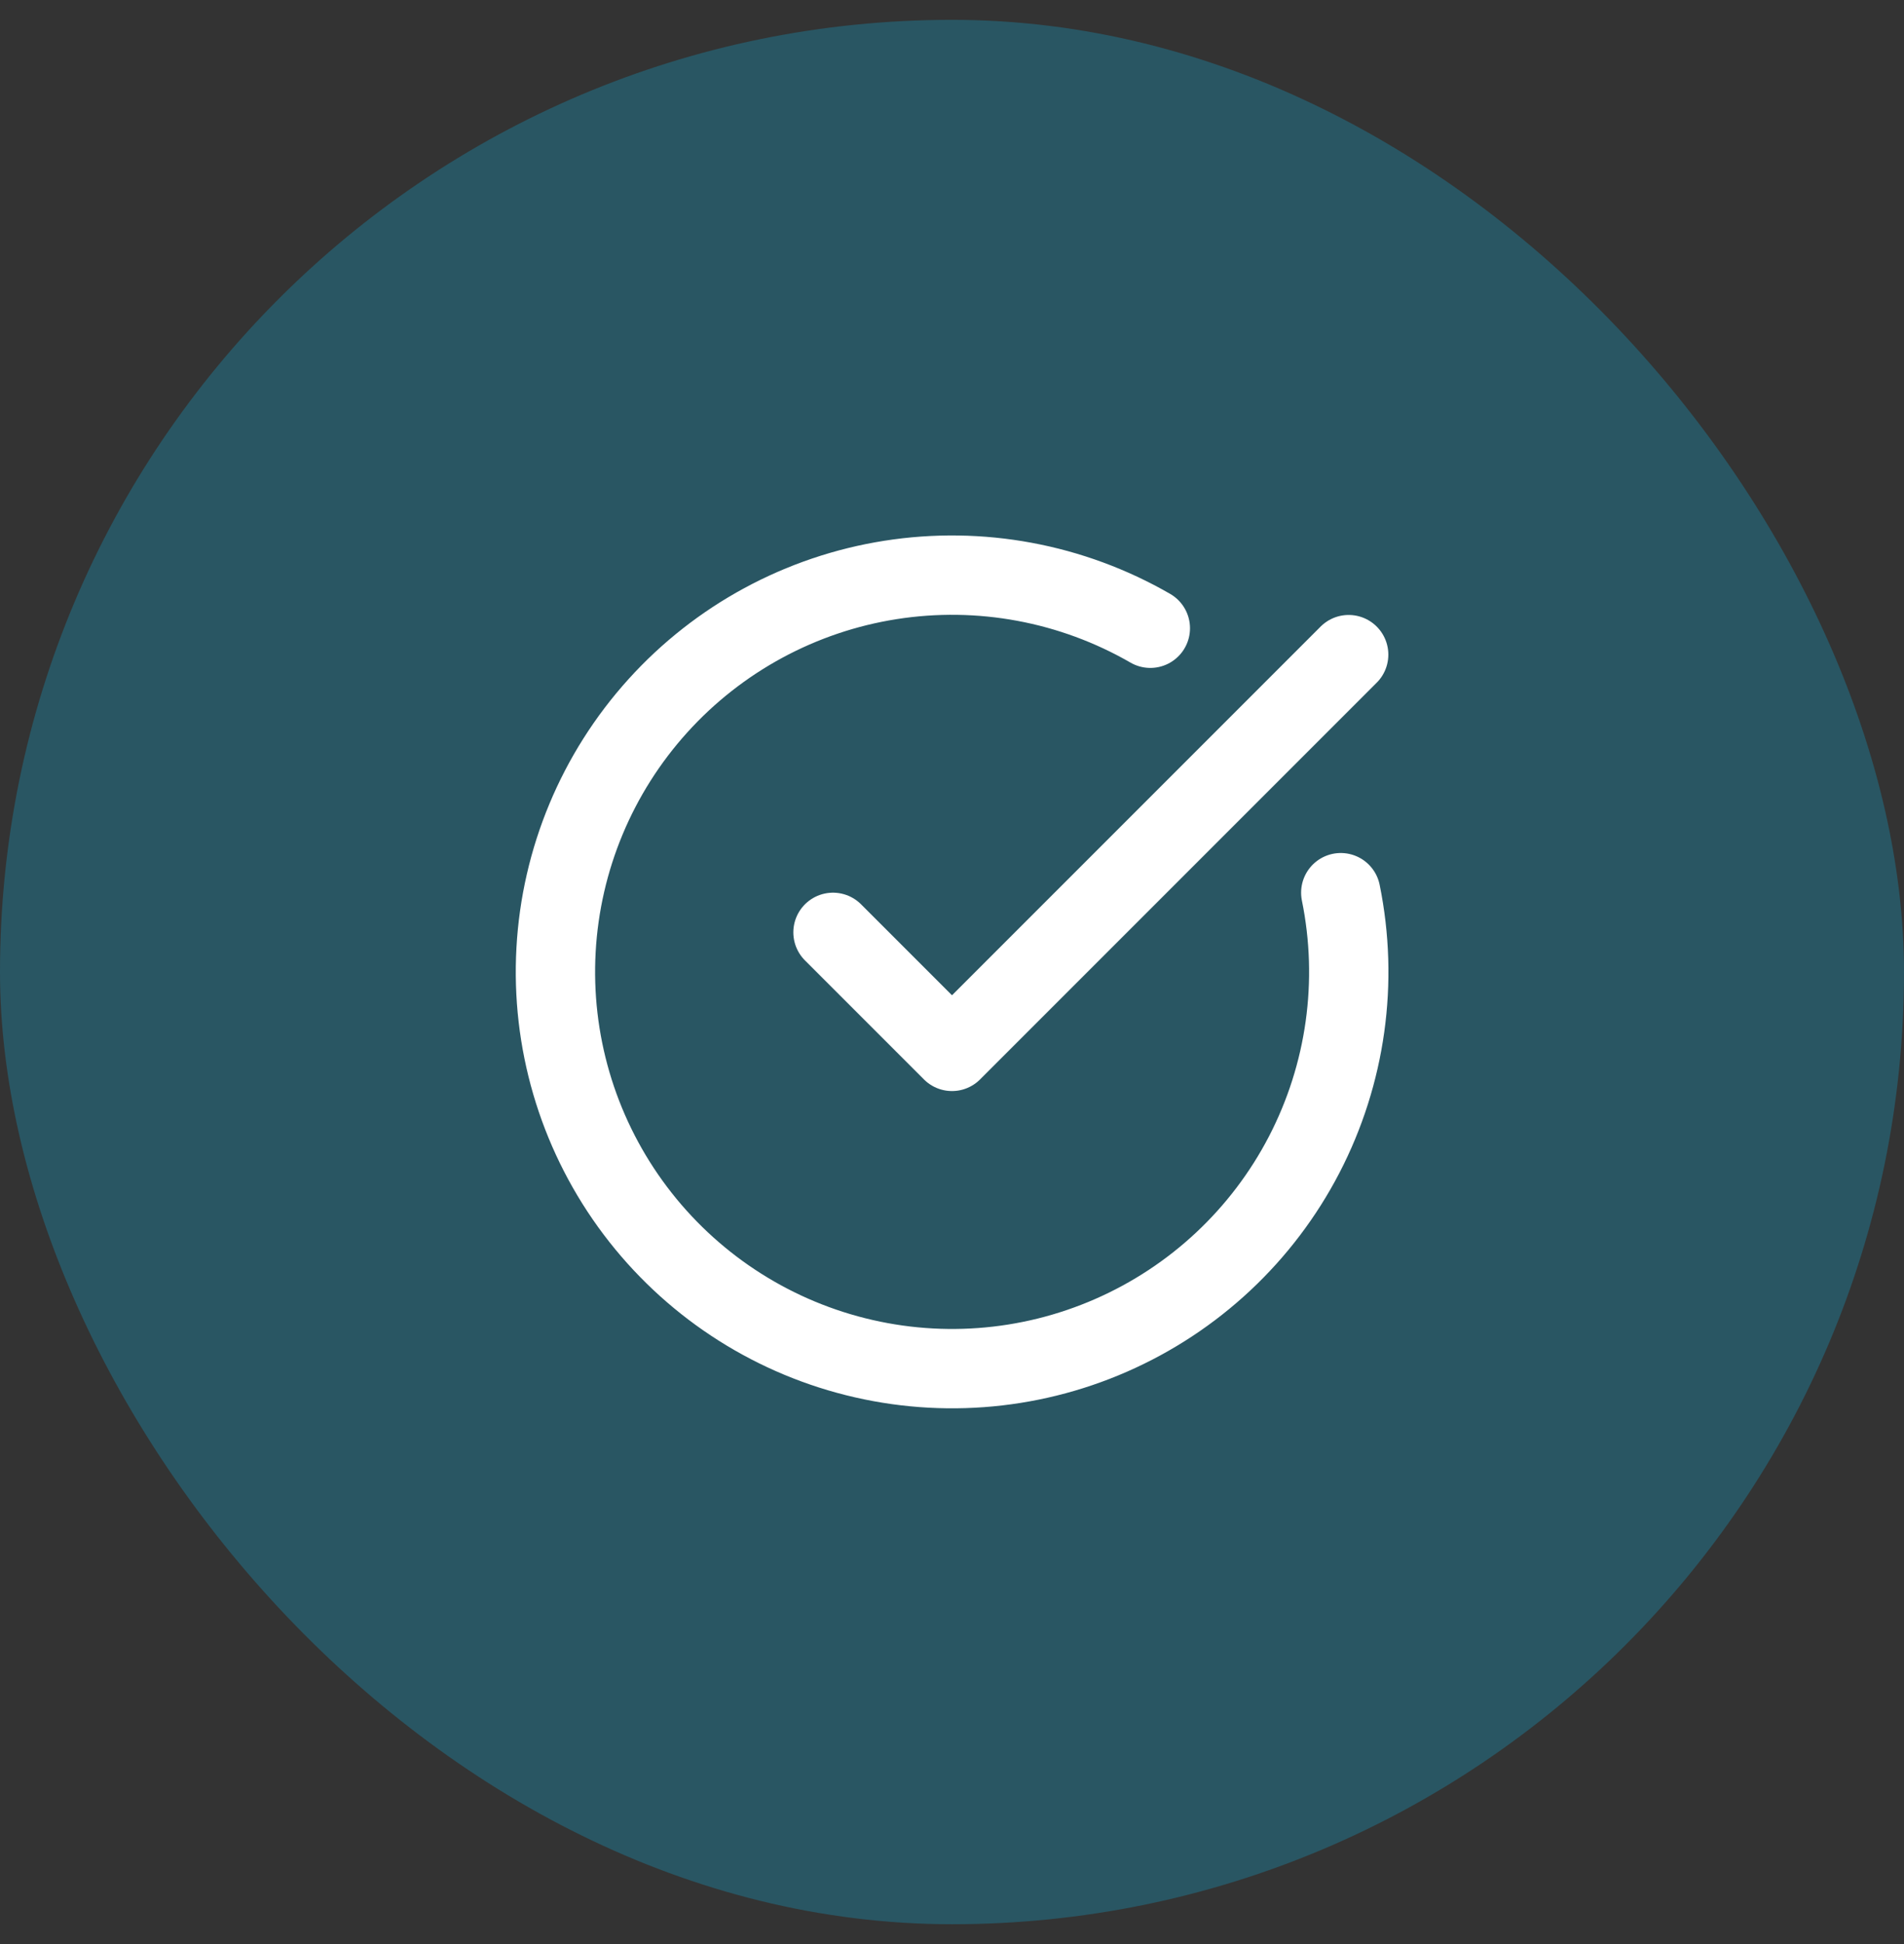 <svg xmlns="http://www.w3.org/2000/svg" width="48" height="49" viewBox="0 0 48 49" fill="none"><rect x="0" y="0" width="48" height="49" fill="#333333" stroke="none"/><g data-figma-bg-blur-radius="4"><rect y="0.5" width="48" height="48" rx="24" fill="#11A7D4" fill-opacity="0.3"></rect><path d="M33.801 22.5C34.258 24.741 33.932 27.071 32.879 29.102C31.826 31.132 30.108 32.74 28.012 33.657C25.917 34.575 23.571 34.746 21.364 34.142C19.158 33.539 17.225 32.197 15.888 30.341C14.551 28.485 13.891 26.227 14.018 23.943C14.144 21.66 15.05 19.488 16.584 17.791C18.117 16.094 20.187 14.974 22.446 14.618C24.706 14.262 27.019 14.692 29 15.835" stroke="white" stroke-width="2" stroke-linecap="round" stroke-linejoin="round"></path><path d="M21 23.5L24 26.5L34 16.5" stroke="white" stroke-width="2" stroke-linecap="round" stroke-linejoin="round"></path></g><defs><clipPath id="bgblur_0_1_330_clip_path" transform="translate(4 3.5)"><rect y="0.5" width="48" height="48" rx="24"></rect></clipPath></defs></svg>